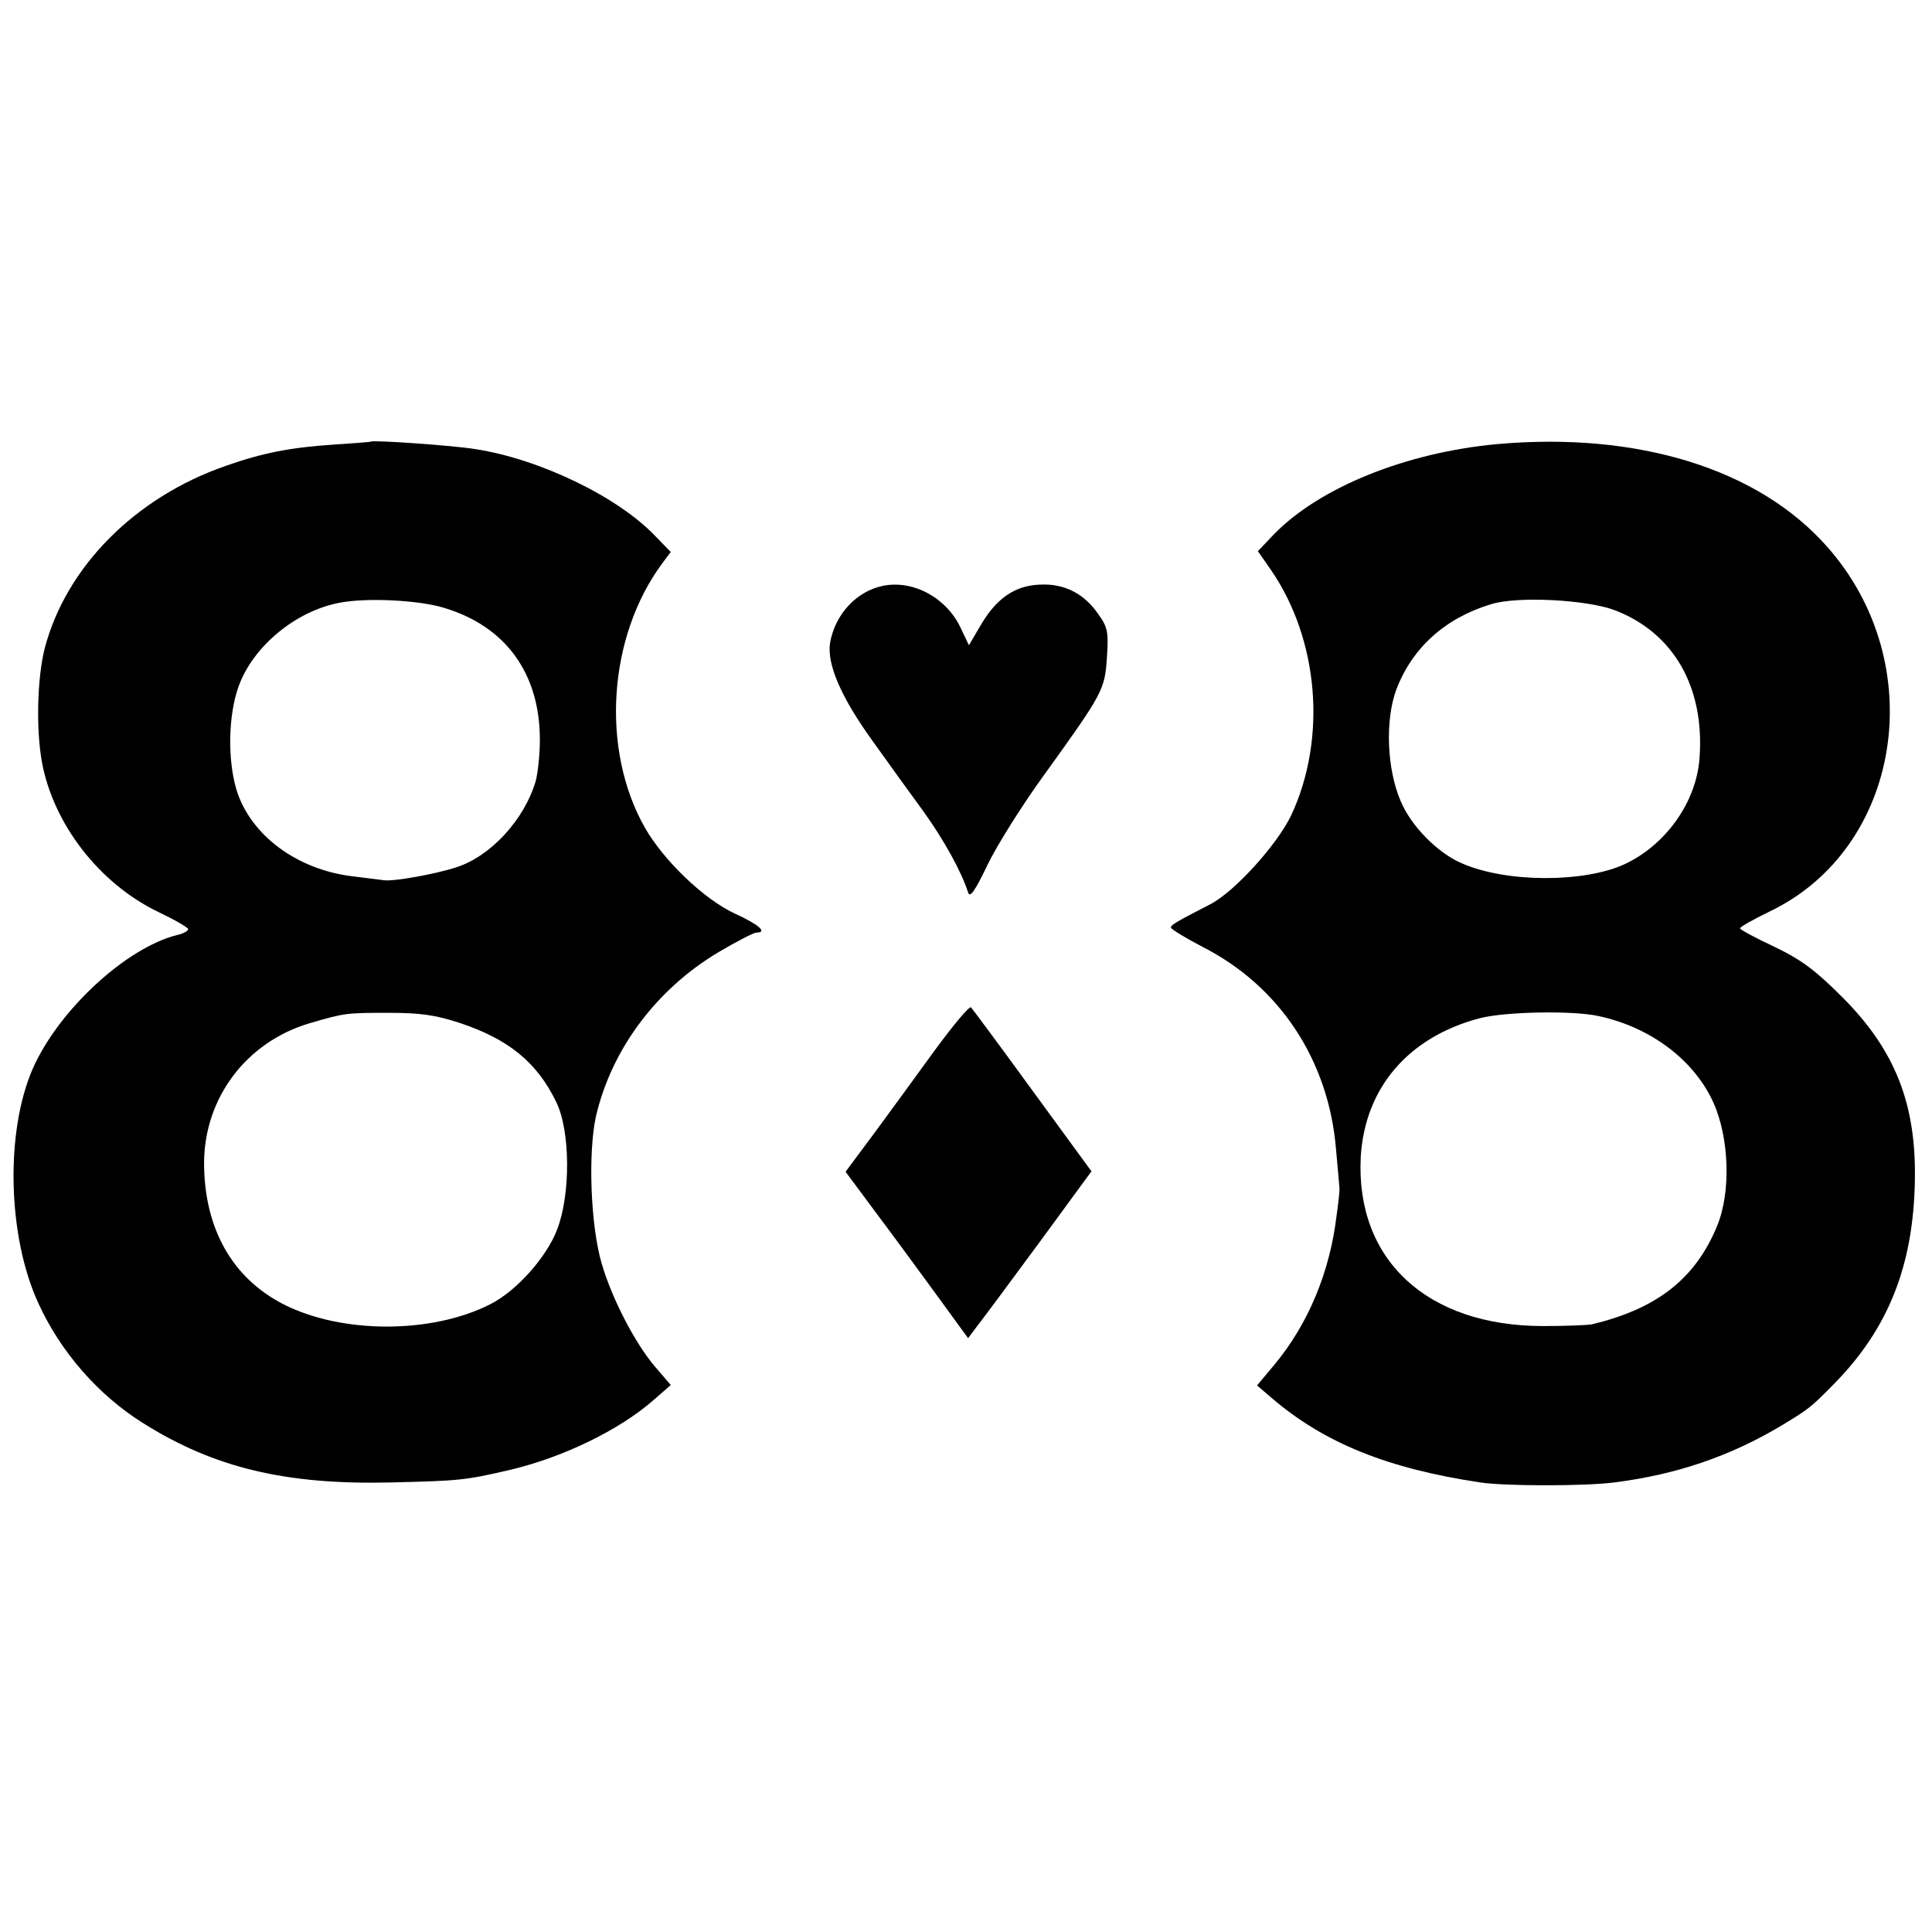 <?xml version="1.0" standalone="no"?>
<!DOCTYPE svg PUBLIC "-//W3C//DTD SVG 20010904//EN"
 "http://www.w3.org/TR/2001/REC-SVG-20010904/DTD/svg10.dtd">
<svg version="1.0" xmlns="http://www.w3.org/2000/svg"
 width="462pt" height="462pt" viewBox="0 0 462 462"
 preserveAspectRatio="xMidYMid meet">
<g transform="translate(0,462) scale(0.1,-0.1)"
fill="#000000" stroke="none">
<path d="M887 3564 c-1 -1 -40 -4 -87 -7 -106 -7 -172 -20 -260 -51 -217 -75
-382 -242 -433 -436 -18 -71 -21 -191 -7 -271 27 -149 137 -291 277 -359 40
-19 73 -38 73 -42 0 -4 -12 -11 -27 -14 -122 -31 -282 -179 -344 -318 -67
-152 -61 -403 13 -563 53 -116 143 -219 250 -286 170 -107 341 -148 593 -142
163 4 176 5 280 29 130 30 266 96 349 169 l40 35 -36 42 c-48 55 -105 165
-129 248 -27 91 -33 265 -14 352 37 160 144 304 293 393 44 26 85 47 91 47 27
0 6 19 -51 45 -74 34 -171 127 -216 206 -106 187 -88 456 41 631 l21 28 -35
36 c-89 95 -277 186 -432 210 -55 9 -245 22 -250 18z m173 -397 c149 -44 231
-157 231 -316 0 -36 -5 -81 -10 -99 -27 -92 -108 -180 -190 -206 -48 -16 -149
-34 -172 -31 -8 1 -40 5 -72 9 -136 15 -249 99 -282 209 -21 72 -19 176 5 244
34 97 138 183 244 202 64 12 186 6 246 -12z m39 -993 c117 -39 185 -94 231
-189 34 -69 35 -221 2 -306 -26 -67 -98 -147 -160 -178 -140 -71 -354 -71
-494 0 -123 63 -190 182 -190 339 1 155 101 288 252 333 85 25 89 25 190 25
74 0 111 -5 169 -24z"/>
<path d="M3580 3558 c-217 -20 -424 -103 -534 -216 l-38 -40 32 -46 c114 -167
133 -402 48 -585 -34 -71 -136 -184 -195 -214 -82 -42 -93 -49 -93 -55 0 -4
35 -25 77 -47 184 -94 301 -272 318 -485 4 -47 8 -87 8 -90 1 -3 -2 -34 -7
-68 -16 -134 -68 -259 -149 -356 l-41 -49 35 -30 c126 -108 278 -169 499 -202
59 -9 250 -9 320 0 150 19 279 63 405 139 62 38 65 40 123 99 128 131 187 281
191 481 4 186 -47 315 -174 442 -63 63 -97 89 -162 120 -45 21 -82 41 -82 44
-1 3 31 21 70 40 317 151 387 594 137 874 -164 185 -452 274 -788 244z m281
-397 c141 -54 216 -184 203 -355 -8 -105 -81 -207 -180 -253 -97 -44 -281 -44
-387 2 -58 24 -122 89 -147 148 -34 78 -38 195 -11 268 38 100 117 171 226
204 63 20 229 11 296 -14z m-37 -971 c124 -27 227 -105 273 -206 38 -84 43
-214 9 -296 -52 -126 -144 -198 -300 -235 -12 -2 -64 -4 -116 -4 -278 0 -449
159 -436 405 10 165 114 286 284 331 61 16 225 19 286 5z"/>
<path d="M2111 3219 c-63 -13 -114 -68 -126 -136 -8 -51 26 -130 101 -234 37
-52 92 -128 122 -169 49 -68 91 -144 107 -194 4 -14 16 2 46 65 22 46 84 145
138 219 139 193 143 201 148 278 4 58 2 72 -19 101 -34 51 -82 76 -141 73 -60
-2 -105 -33 -143 -99 l-27 -46 -20 42 c-34 72 -114 115 -186 100z"/>
<path d="M2235 2108 c-44 -61 -110 -151 -146 -200 l-67 -90 72 -97 c40 -53
105 -142 146 -198 l75 -103 21 28 c12 15 78 104 148 199 l126 172 -141 193
c-77 106 -144 196 -147 199 -4 4 -43 -43 -87 -103z"/>
</g>
</svg>
